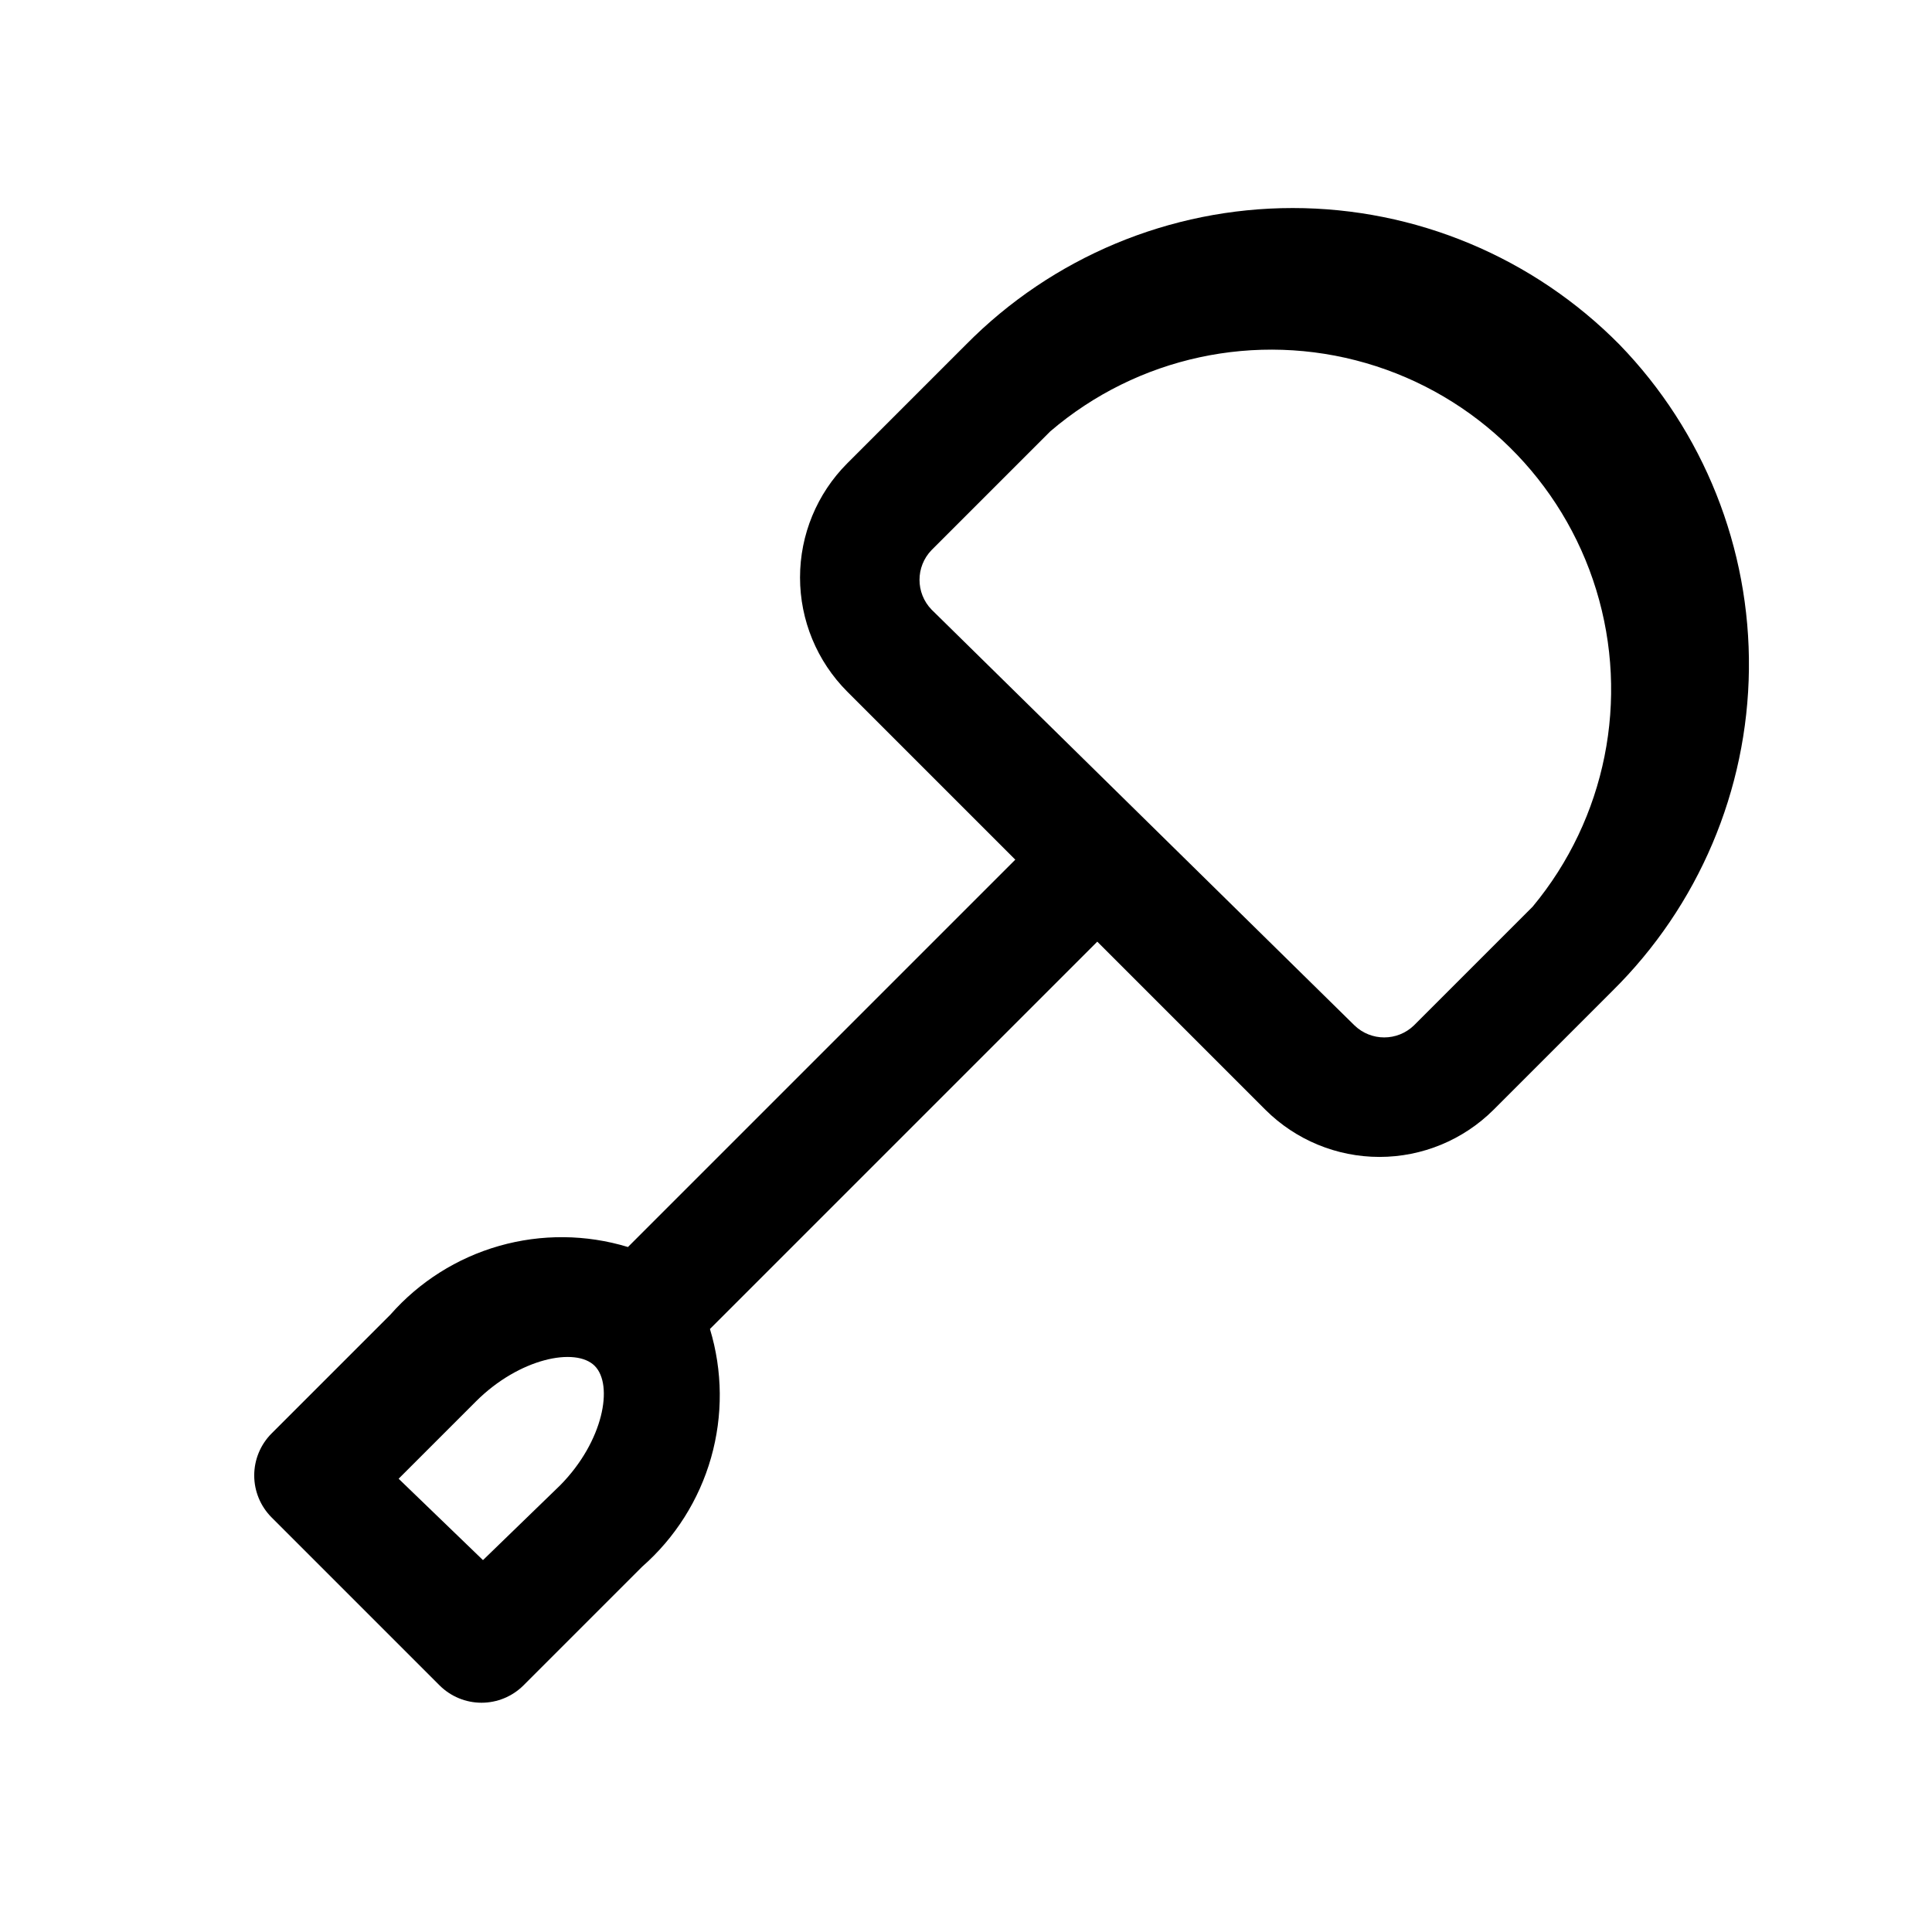 <?xml version="1.0" encoding="UTF-8"?>
<!-- Uploaded to: ICON Repo, www.svgrepo.com, Generator: ICON Repo Mixer Tools -->
<svg fill="#000000" width="800px" height="800px" version="1.1" viewBox="144 144 512 512" xmlns="http://www.w3.org/2000/svg">
 <path d="m573.18 235.32c-22.867-23.152-54.051-36.188-86.594-36.188-32.539 0-63.727 13.035-86.59 36.188l-31.488 31.488c-8 8.027-12.492 18.895-12.492 30.227s4.492 22.203 12.492 30.23l44.555 44.555-102.65 102.65c-11.113-3.375-22.961-3.473-34.129-0.293-11.168 3.184-21.184 9.516-28.848 18.242l-31.488 31.488v-0.004c-2.93 2.953-4.578 6.941-4.578 11.102s1.648 8.148 4.578 11.098l44.559 44.559c2.949 2.93 6.938 4.578 11.098 4.578 4.16 0 8.148-1.648 11.102-4.578l31.488-31.488c8.723-7.664 15.055-17.68 18.238-28.848 3.18-11.168 3.082-23.016-0.293-34.129l102.65-102.65 44.555 44.555c8.027 8 18.898 12.492 30.23 12.492s22.199-4.492 30.227-12.492l31.488-31.488c22.828-22.539 35.832-53.18 36.188-85.258 0.355-32.078-11.973-63-34.297-86.035zm-280.72 302.29-20.465 19.836-22.355-21.566 20.469-20.469c11.492-11.492 26.449-14.484 31.488-9.445 5.035 5.035 2.359 19.992-9.137 31.645zm257.73-153.35-31.488 31.488c-4.391 4.238-11.352 4.238-15.742 0l-112.1-110.21c-4.238-4.394-4.238-11.352 0-15.746l31.488-31.488c23.062-19.742 54.523-26.539 83.68-18.07 29.156 8.465 52.086 31.055 60.984 60.082 8.902 29.027 2.578 60.586-16.824 83.941z"/>
</svg>